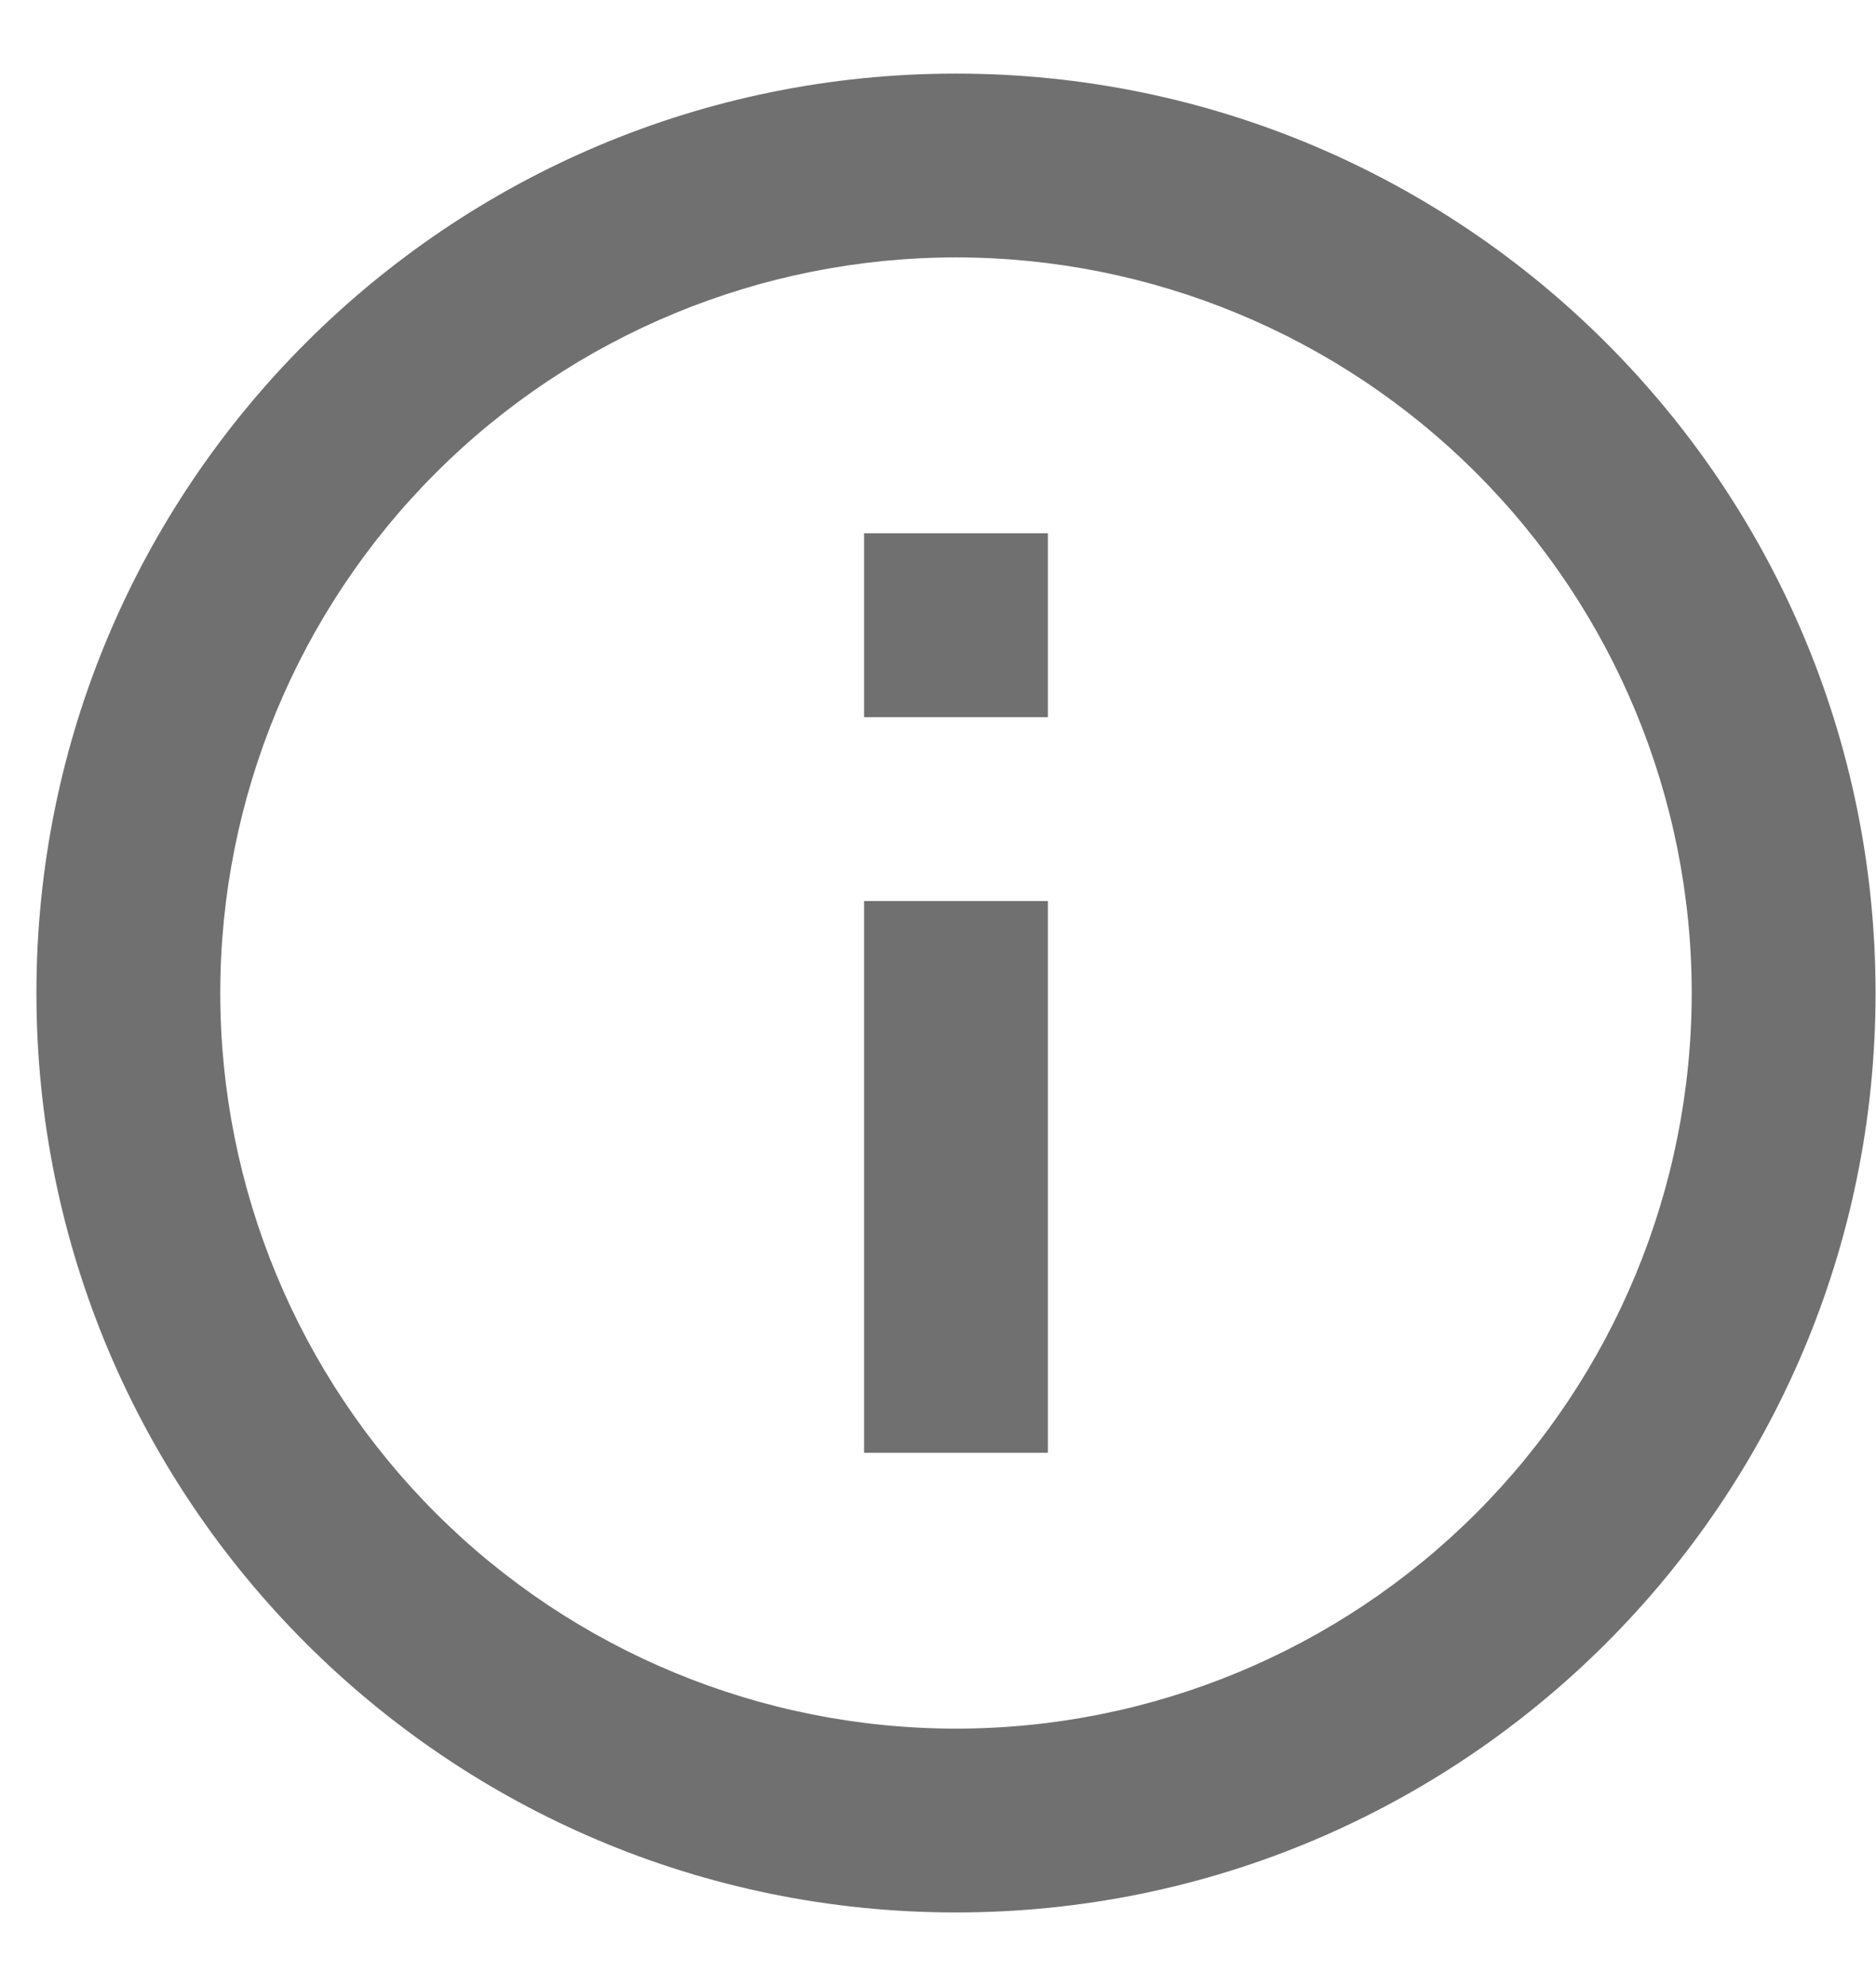 <svg width="17" height="18" viewBox="0 0 17 18" fill="none" xmlns="http://www.w3.org/2000/svg">
<g id="Group">
<path id="Vector" d="M8.663 17.333C4.061 17.333 0.33 13.602 0.33 9C0.33 4.398 4.061 0.667 8.663 0.667C13.265 0.667 16.996 4.398 16.996 9C16.996 13.602 13.265 17.333 8.663 17.333ZM8.663 15.667C10.431 15.667 12.127 14.964 13.377 13.714C14.627 12.464 15.33 10.768 15.33 9C15.33 7.232 14.627 5.536 13.377 4.286C12.127 3.036 10.431 2.333 8.663 2.333C6.895 2.333 5.199 3.036 3.949 4.286C2.699 5.536 1.996 7.232 1.996 9C1.996 10.768 2.699 12.464 3.949 13.714C5.199 14.964 6.895 15.667 8.663 15.667ZM7.83 4.833H9.496V6.5H7.83V4.833ZM7.83 8.167H9.496V13.167H7.83V8.167Z" fill="black" fill-opacity="0.56"/>
</g>
</svg>
